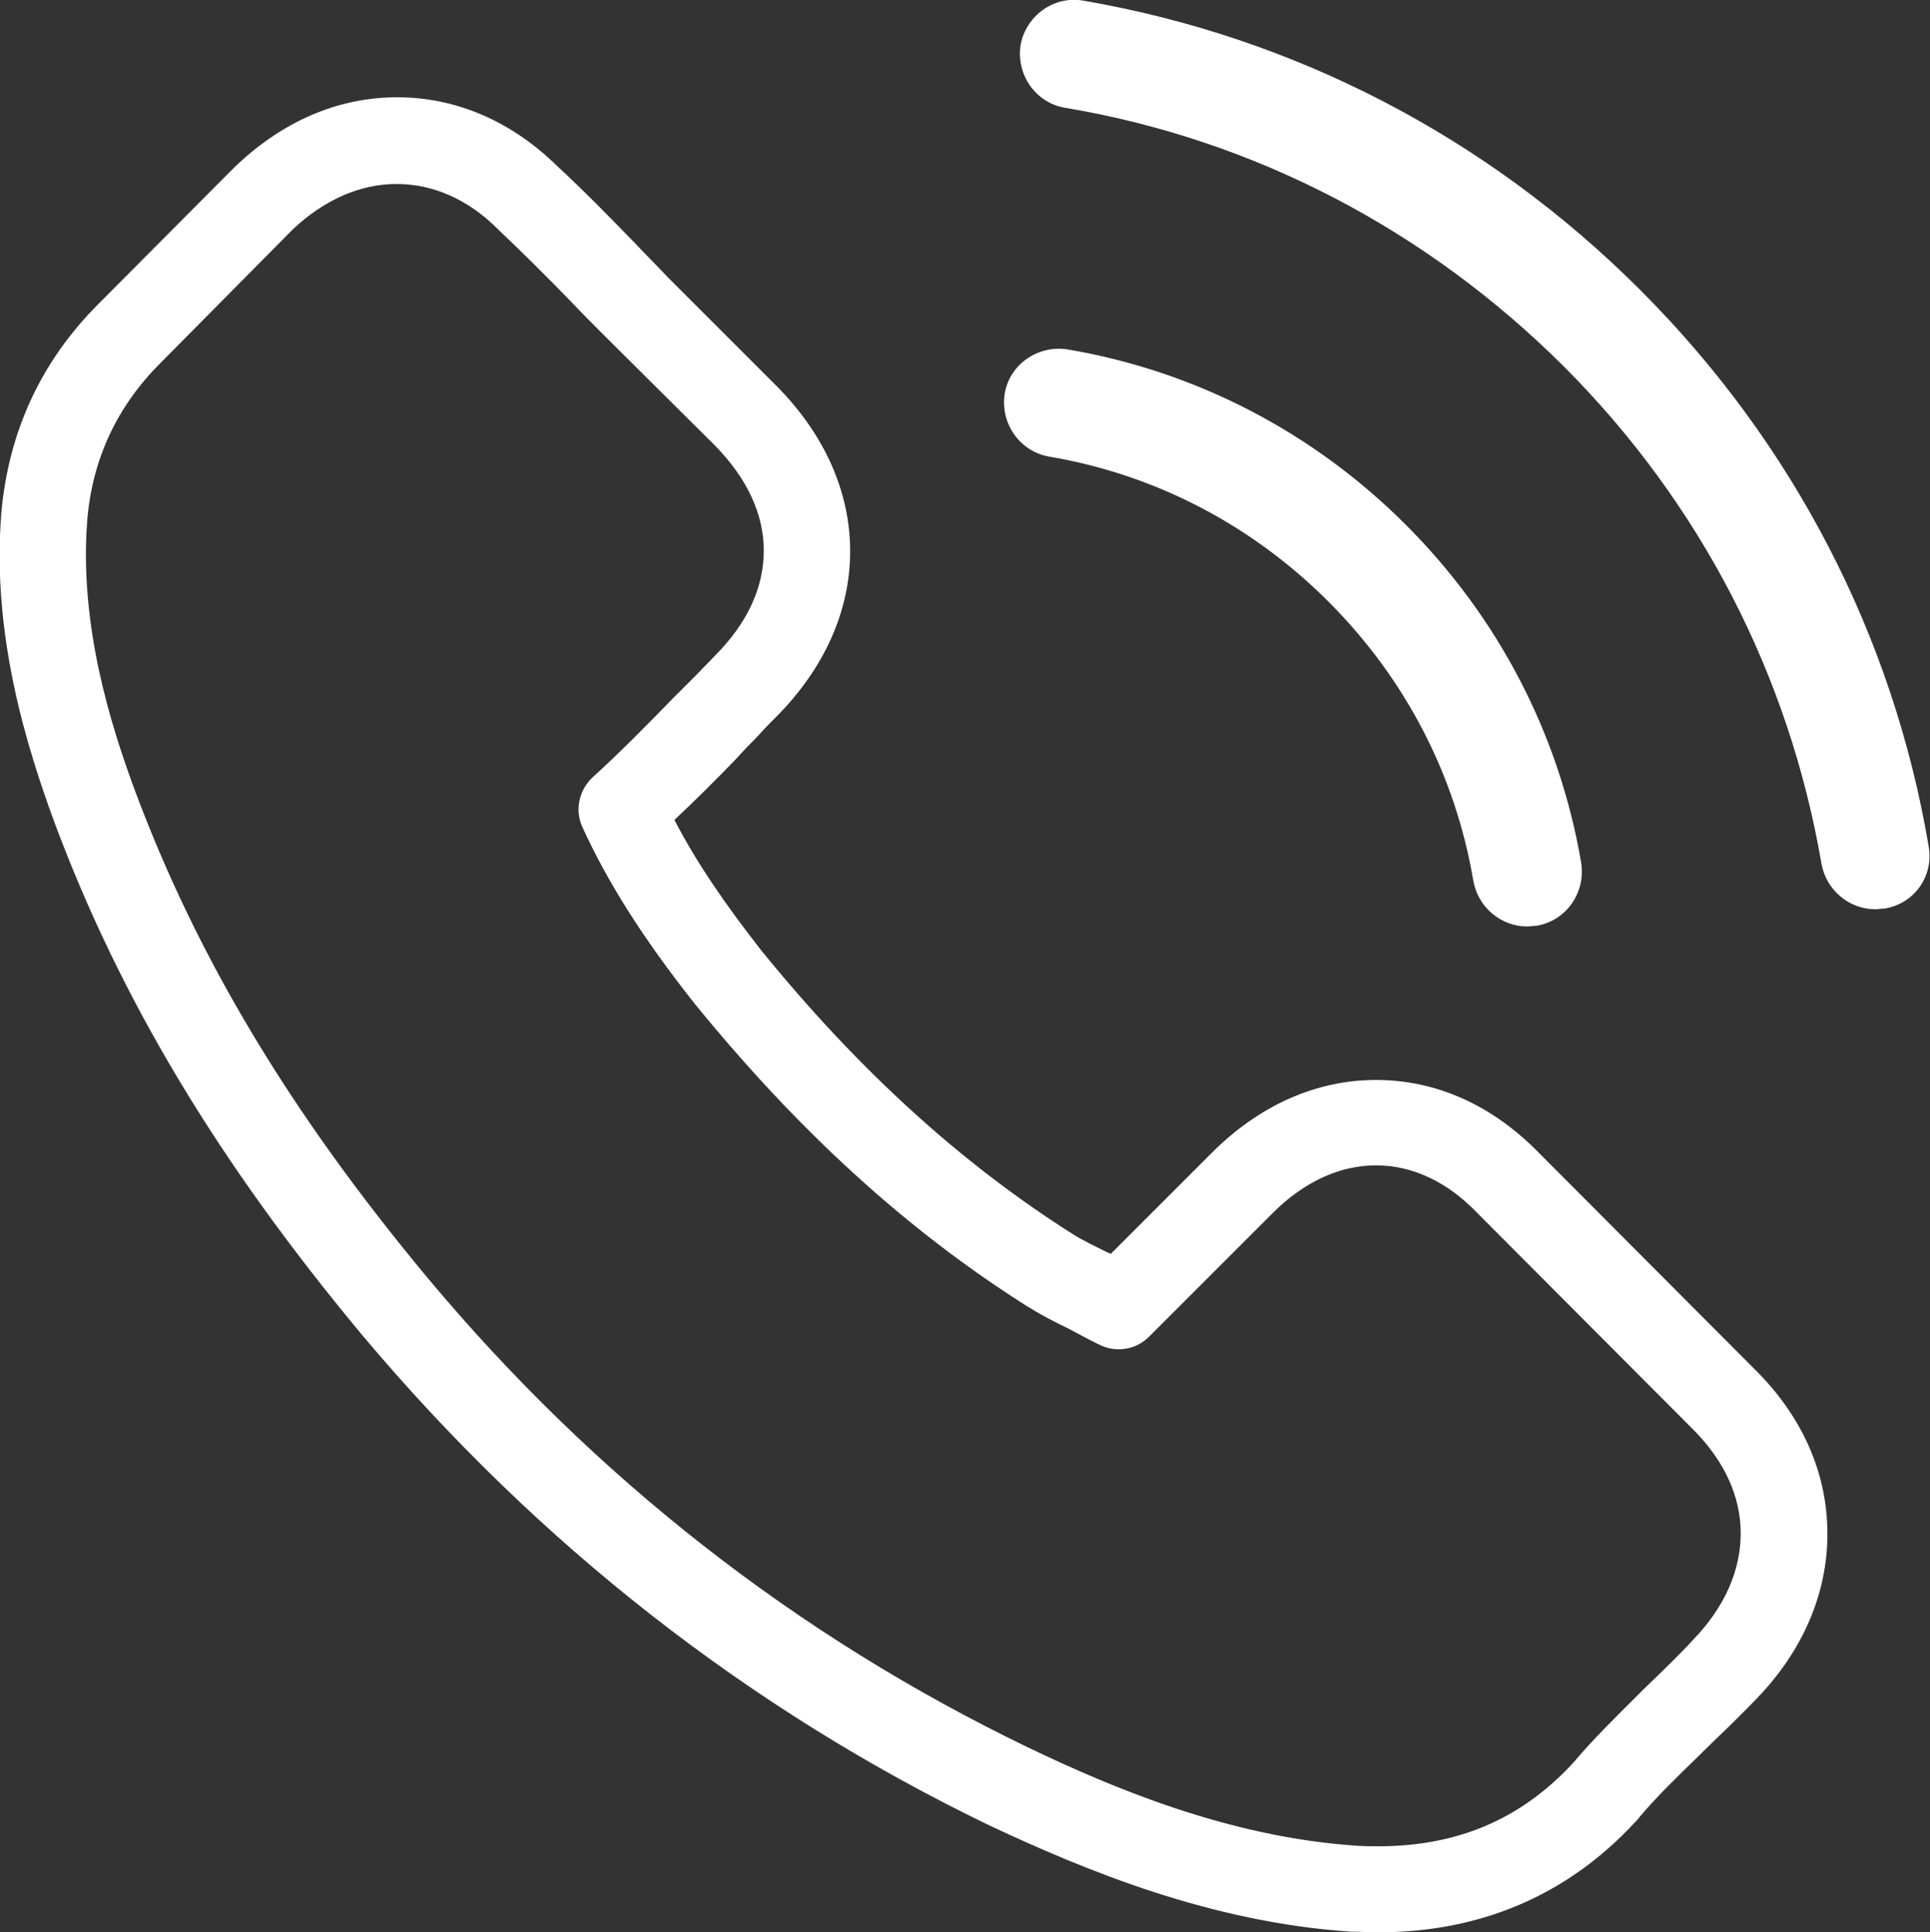 <?xml version="1.0" encoding="utf-8"?>
<!-- Generator: Adobe Illustrator 25.2.0, SVG Export Plug-In . SVG Version: 6.00 Build 0)  -->
<svg version="1.1" id="Layer_2" xmlns="http://www.w3.org/2000/svg" xmlns:xlink="http://www.w3.org/1999/xlink" x="0px" y="0px"
	 viewBox="0 0 291.6 292" style="enable-background:new 0 0 291.6 292;" xml:space="preserve">
<rect x="0" y="0" width="291.6" height="292" fill="#333333" stroke="none"/>
<style type="text/css">
	.st0{fill:#FFFFFF;}
</style>
<g>
	<g>
		<path class="st0" d="M208.2,292c-1.3,0-2.6-0.1-4-0.1c0,0-0.1,0-0.1,0c-21.2-1.4-40.2-9.3-54.5-16c-36.5-17.6-68.4-42.6-95-74.3
			c-21.8-26.2-36.5-50.8-46.4-77.4c-4.1-11.2-9.5-28.2-8-46.7c1.1-12.3,6-22.9,14.7-31.6l20.3-20.4c0,0,0.1-0.1,0.1-0.1
			C42.5,18.4,51,14.7,60,14.7c8.9,0,17.3,3.6,24.3,10.5c4,3.7,7.8,7.6,11.3,11.2c0,0,0,0,0.1,0.1c1.7,1.8,3.6,3.7,5.3,5.5l16.2,16.2
			c15,15,15,35.2,0,50.2c-0.8,0.8-1.6,1.6-2.4,2.5c-0.8,0.9-1.7,1.7-2.5,2.6l-1.2,1.3c-2.9,3-6,6.1-9.2,9.1
			c3.2,6.2,7.4,12.4,13.1,19.7c14.7,18.1,30.2,32.2,47.1,42.9c1.4,0.9,3.3,1.8,5.3,2.8c0,0,0.1,0,0.1,0l0.3,0.2l15.3-15.3
			c7.2-7.2,15.8-11,24.8-11c9.1,0,17.6,3.8,24.7,11.1l32.5,32.6c7.2,7.1,11,15.7,11,24.9c0,9-3.7,17.7-10.8,25
			c-2.3,2.4-4.8,4.8-7.9,7.8l-0.8,0.8c-3.2,3.1-6.3,6.1-8.9,9.2c-0.1,0.2-0.3,0.3-0.4,0.5c-0.1,0.1-0.2,0.2-0.3,0.3
			C236.9,286.3,223.8,292,208.2,292z M204.8,278.9c1.3,0.1,2.4,0.1,3.4,0.1c11.9,0,21.4-4,29.2-12.3c0.1-0.1,0.1-0.2,0.2-0.2
			c0,0,0,0,0,0c3.1-3.7,6.5-7,10-10.5l0.8-0.8c3-2.9,5.4-5.2,7.5-7.5c4.7-4.9,7.1-10.4,7.1-16c0-5.6-2.5-11-7.2-15.7l-32.5-32.6
			c0,0-0.1-0.1-0.1-0.1c-4.5-4.7-9.8-7.2-15.3-7.2c-5.5,0-10.9,2.5-15.6,7.2l-18.7,18.7c-2,2-5.1,2.5-7.7,1.1c-1-0.5-2-1-2.9-1.5
			l-1.5-0.8c-2.3-1.1-4.4-2.2-6.3-3.4c-18.2-11.5-34.6-26.5-50.3-45.8c-7.8-9.9-13-18.1-16.9-26.6c-1.2-2.6-0.5-5.6,1.5-7.5
			c4.3-3.9,8.3-8,12.2-12l1.3-1.3c0.8-0.8,1.7-1.7,2.5-2.5c0.8-0.9,1.7-1.7,2.5-2.6c4.9-4.9,7.4-10.3,7.4-15.9s-2.6-11-7.4-15.9
			L91.8,51.2c-1.9-1.9-3.8-3.8-5.6-5.7c-3.4-3.5-7.1-7.2-10.8-10.7c-0.1-0.1-0.1-0.1-0.2-0.2c-4.5-4.5-9.8-6.8-15.3-6.8
			c-5.5,0-10.9,2.4-15.6,6.8l-0.1,0.1L24.2,54.9c-6.5,6.5-10.2,14.4-11,23.5c-1.3,15.9,3.5,31.1,7.2,41.1
			c9.4,25.2,23.4,48.6,44.2,73.6c25.3,30.3,55.8,54.1,90.6,70.9C168.3,270.3,185.8,277.6,204.8,278.9z"/>
	</g>
	<g>
		<path class="st0" d="M158.5,69c16,2.7,30.6,10.3,42.2,21.9s19.2,26.2,21.9,42.2c0.7,4,4.2,6.9,8.1,6.9c0.5,0,0.9-0.1,1.4-0.1
			c4.5-0.7,7.5-5,6.8-9.5c-3.3-19.4-12.5-37.1-26.5-51.1c-14-14-31.7-23.2-51.1-26.5c-4.5-0.7-8.8,2.3-9.5,6.7S154,68.2,158.5,69z"
			/>
	</g>
	<g>
		<path class="st0" d="M291.4,127.9c-5.4-31.9-20.5-61-43.6-84.1S195.6,5.6,163.7,0.1c-4.5-0.8-8.7,2.3-9.5,6.7
			c-0.7,4.5,2.3,8.8,6.8,9.5c28.5,4.8,54.5,18.4,75.2,39c20.7,20.7,34.1,46.7,39,75.2c0.7,4,4.2,6.9,8.1,6.9c0.5,0,0.9-0.1,1.4-0.1
			C289.2,136.6,292.2,132.4,291.4,127.9z"/>
	</g>
</g>
</svg>
